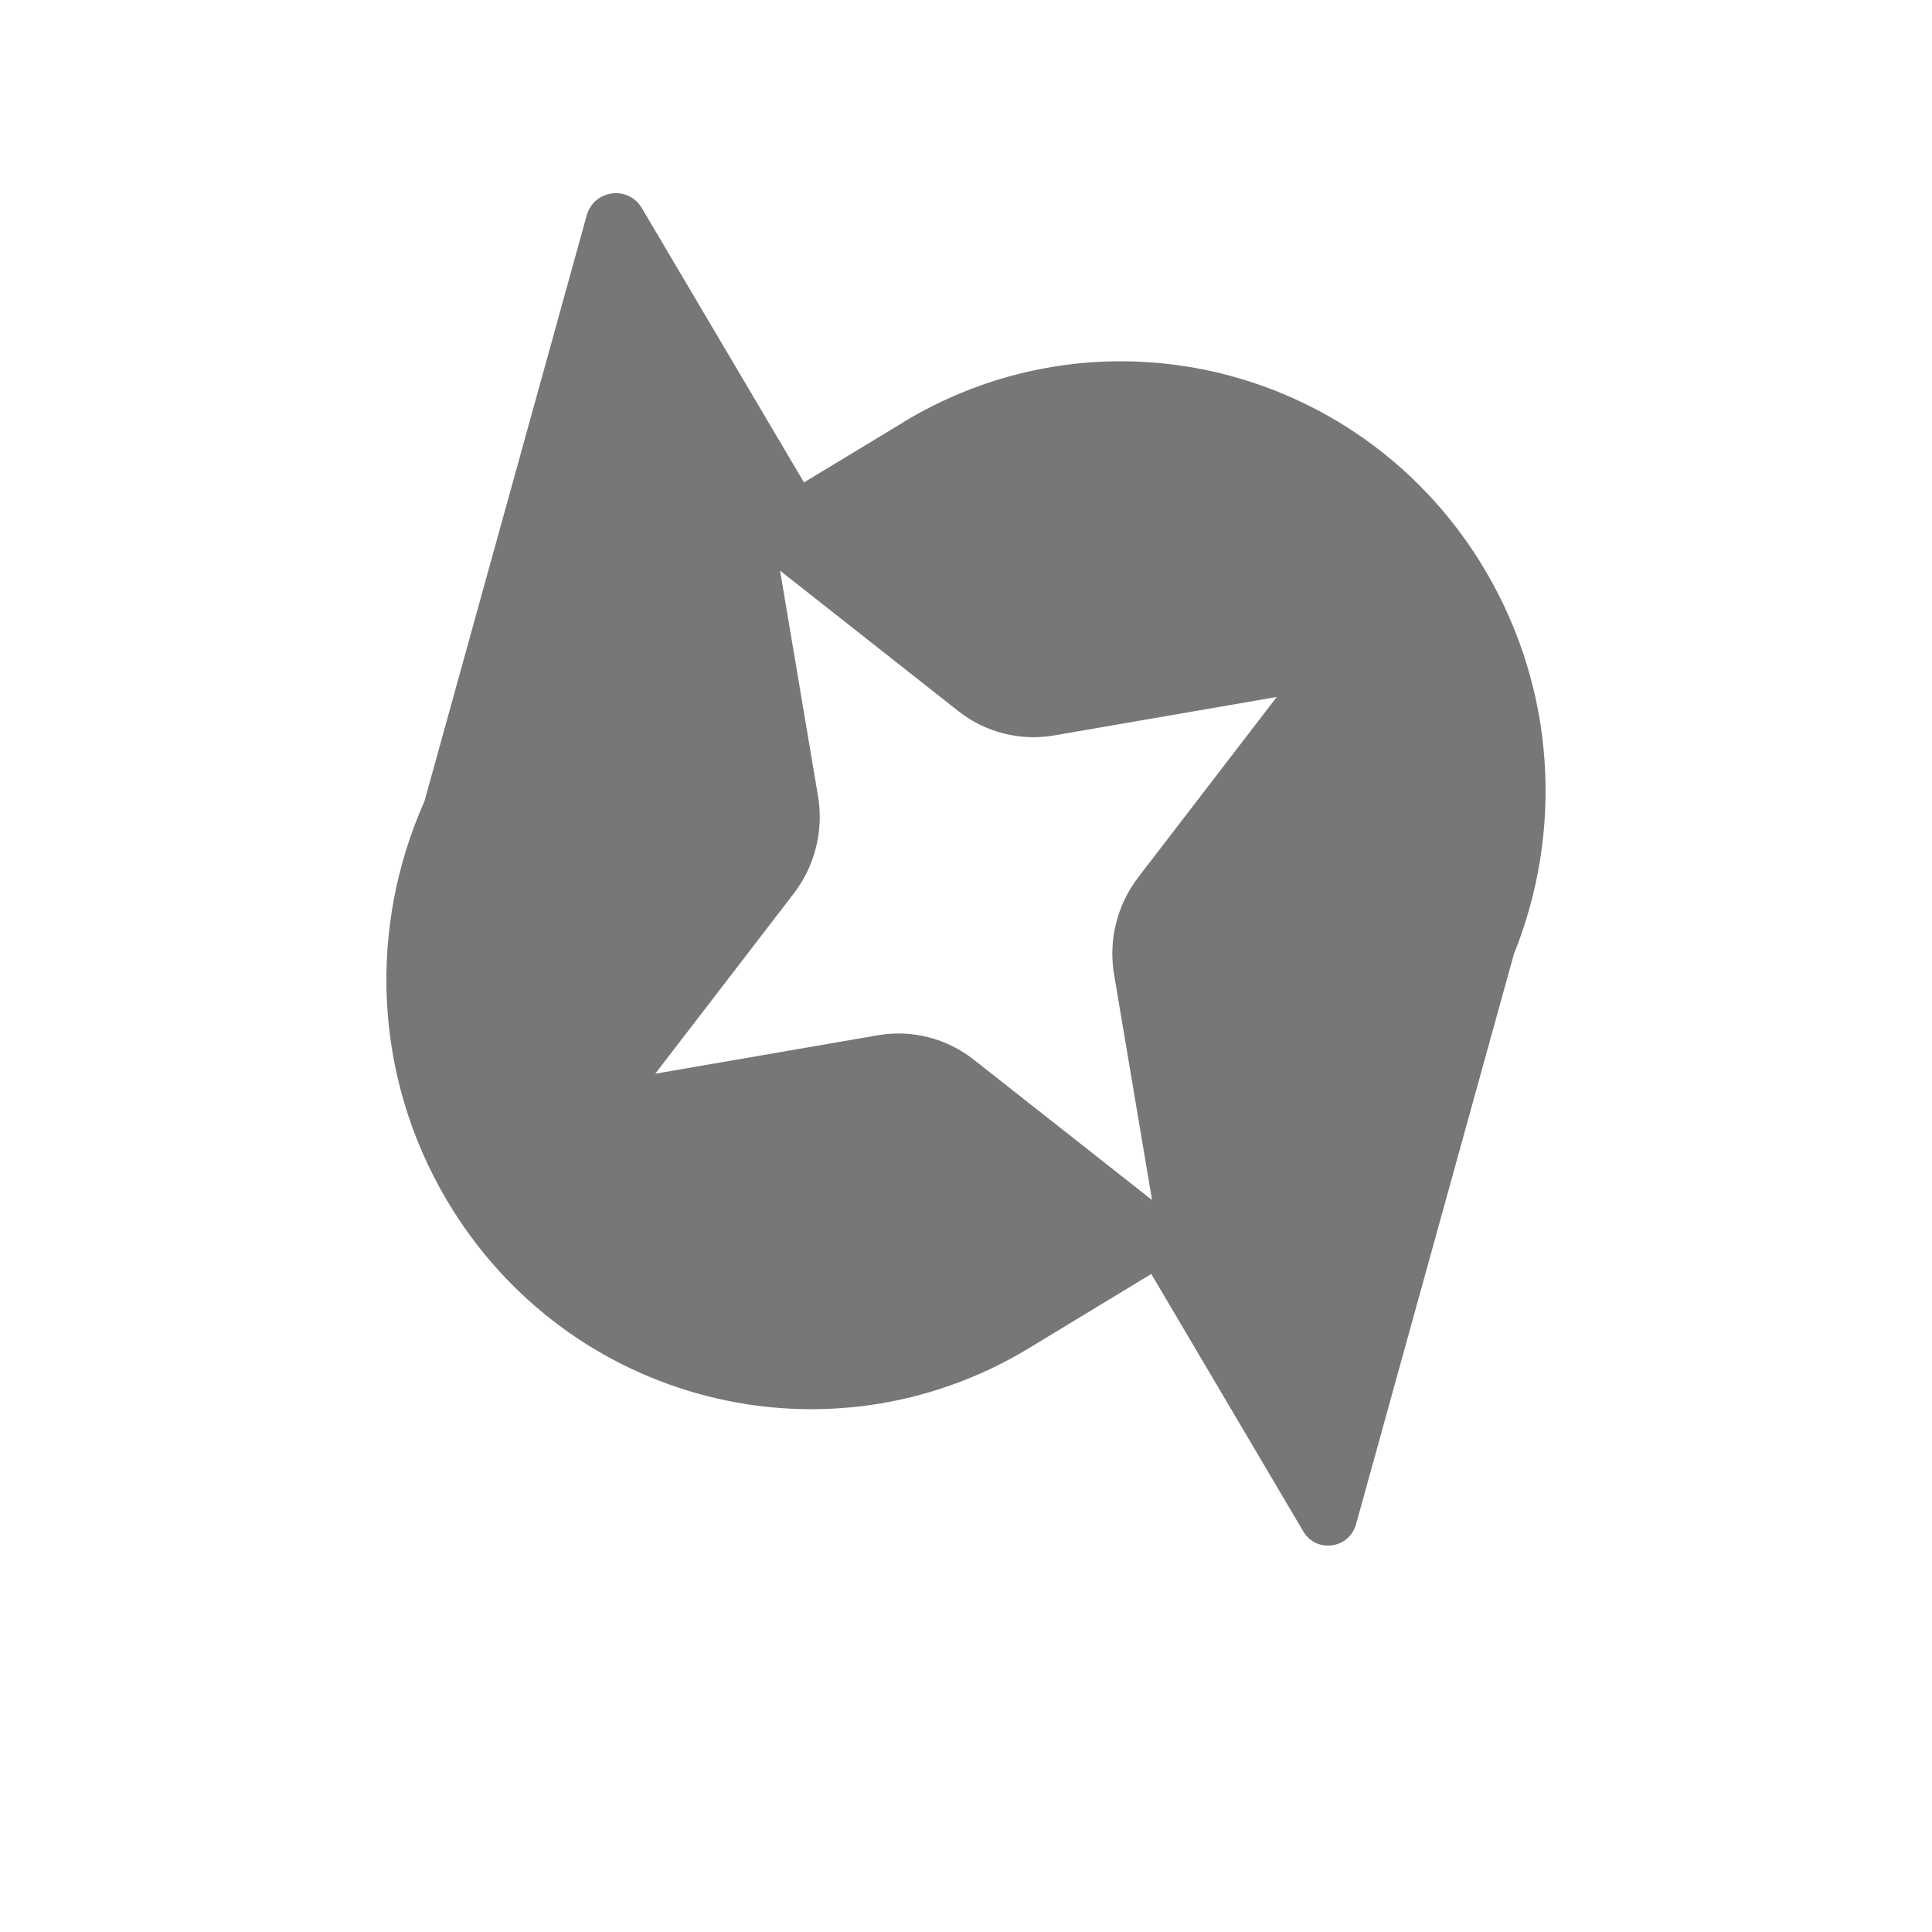 <svg xmlns="http://www.w3.org/2000/svg" width="20" height="20" viewBox="0 0 20 20" fill="none">
  <g filter="url(#filter0_d_1080_2973)">
    <circle cx="10" cy="9" r="8" fill="white"/>
  </g>
  <path d="M9.349 4.373L8.323 4.994L6.645 2.155C6.504 1.915 6.147 1.963 6.073 2.232L4.393 8.298C3.819 9.583 3.855 11.121 4.624 12.422C5.87 14.531 8.569 15.218 10.652 13.956L11.918 13.188L13.491 15.852C13.626 16.081 13.967 16.035 14.038 15.778L15.672 9.876C16.177 8.624 16.114 7.155 15.376 5.906C14.13 3.797 11.431 3.11 9.348 4.372L9.349 4.373ZM11.782 9.083C11.563 9.369 11.473 9.733 11.533 10.089L11.926 12.423L10.081 10.97C9.799 10.748 9.439 10.656 9.088 10.717L6.783 11.115L8.219 9.247C8.437 8.962 8.528 8.597 8.468 8.241L8.075 5.907L9.92 7.361C10.201 7.582 10.561 7.674 10.913 7.613L13.217 7.215L11.782 9.083Z" fill="#777777"/>
  <defs>
    <filter id="filter0_d_1080_2973" x="0" y="0" width="20" height="20" filterUnits="userSpaceOnUse" color-interpolation-filters="sRGB">
      <feFlood flood-opacity="0" result="BackgroundImageFix"/>
      <feColorMatrix in="SourceAlpha" type="matrix" values="0 0 0 0 0 0 0 0 0 0 0 0 0 0 0 0 0 0 127 0" result="hardAlpha"/>
      <feOffset dy="1"/>
      <feGaussianBlur stdDeviation="1"/>
      <feComposite in2="hardAlpha" operator="out"/>
      <feColorMatrix type="matrix" values="0 0 0 0 0 0 0 0 0 0 0 0 0 0 0 0 0 0 0.2 0"/>
      <feBlend mode="normal" in2="BackgroundImageFix" result="effect1_dropShadow_1080_2973"/>
      <feBlend mode="normal" in="SourceGraphic" in2="effect1_dropShadow_1080_2973" result="shape"/>
    </filter>
  </defs>
</svg>